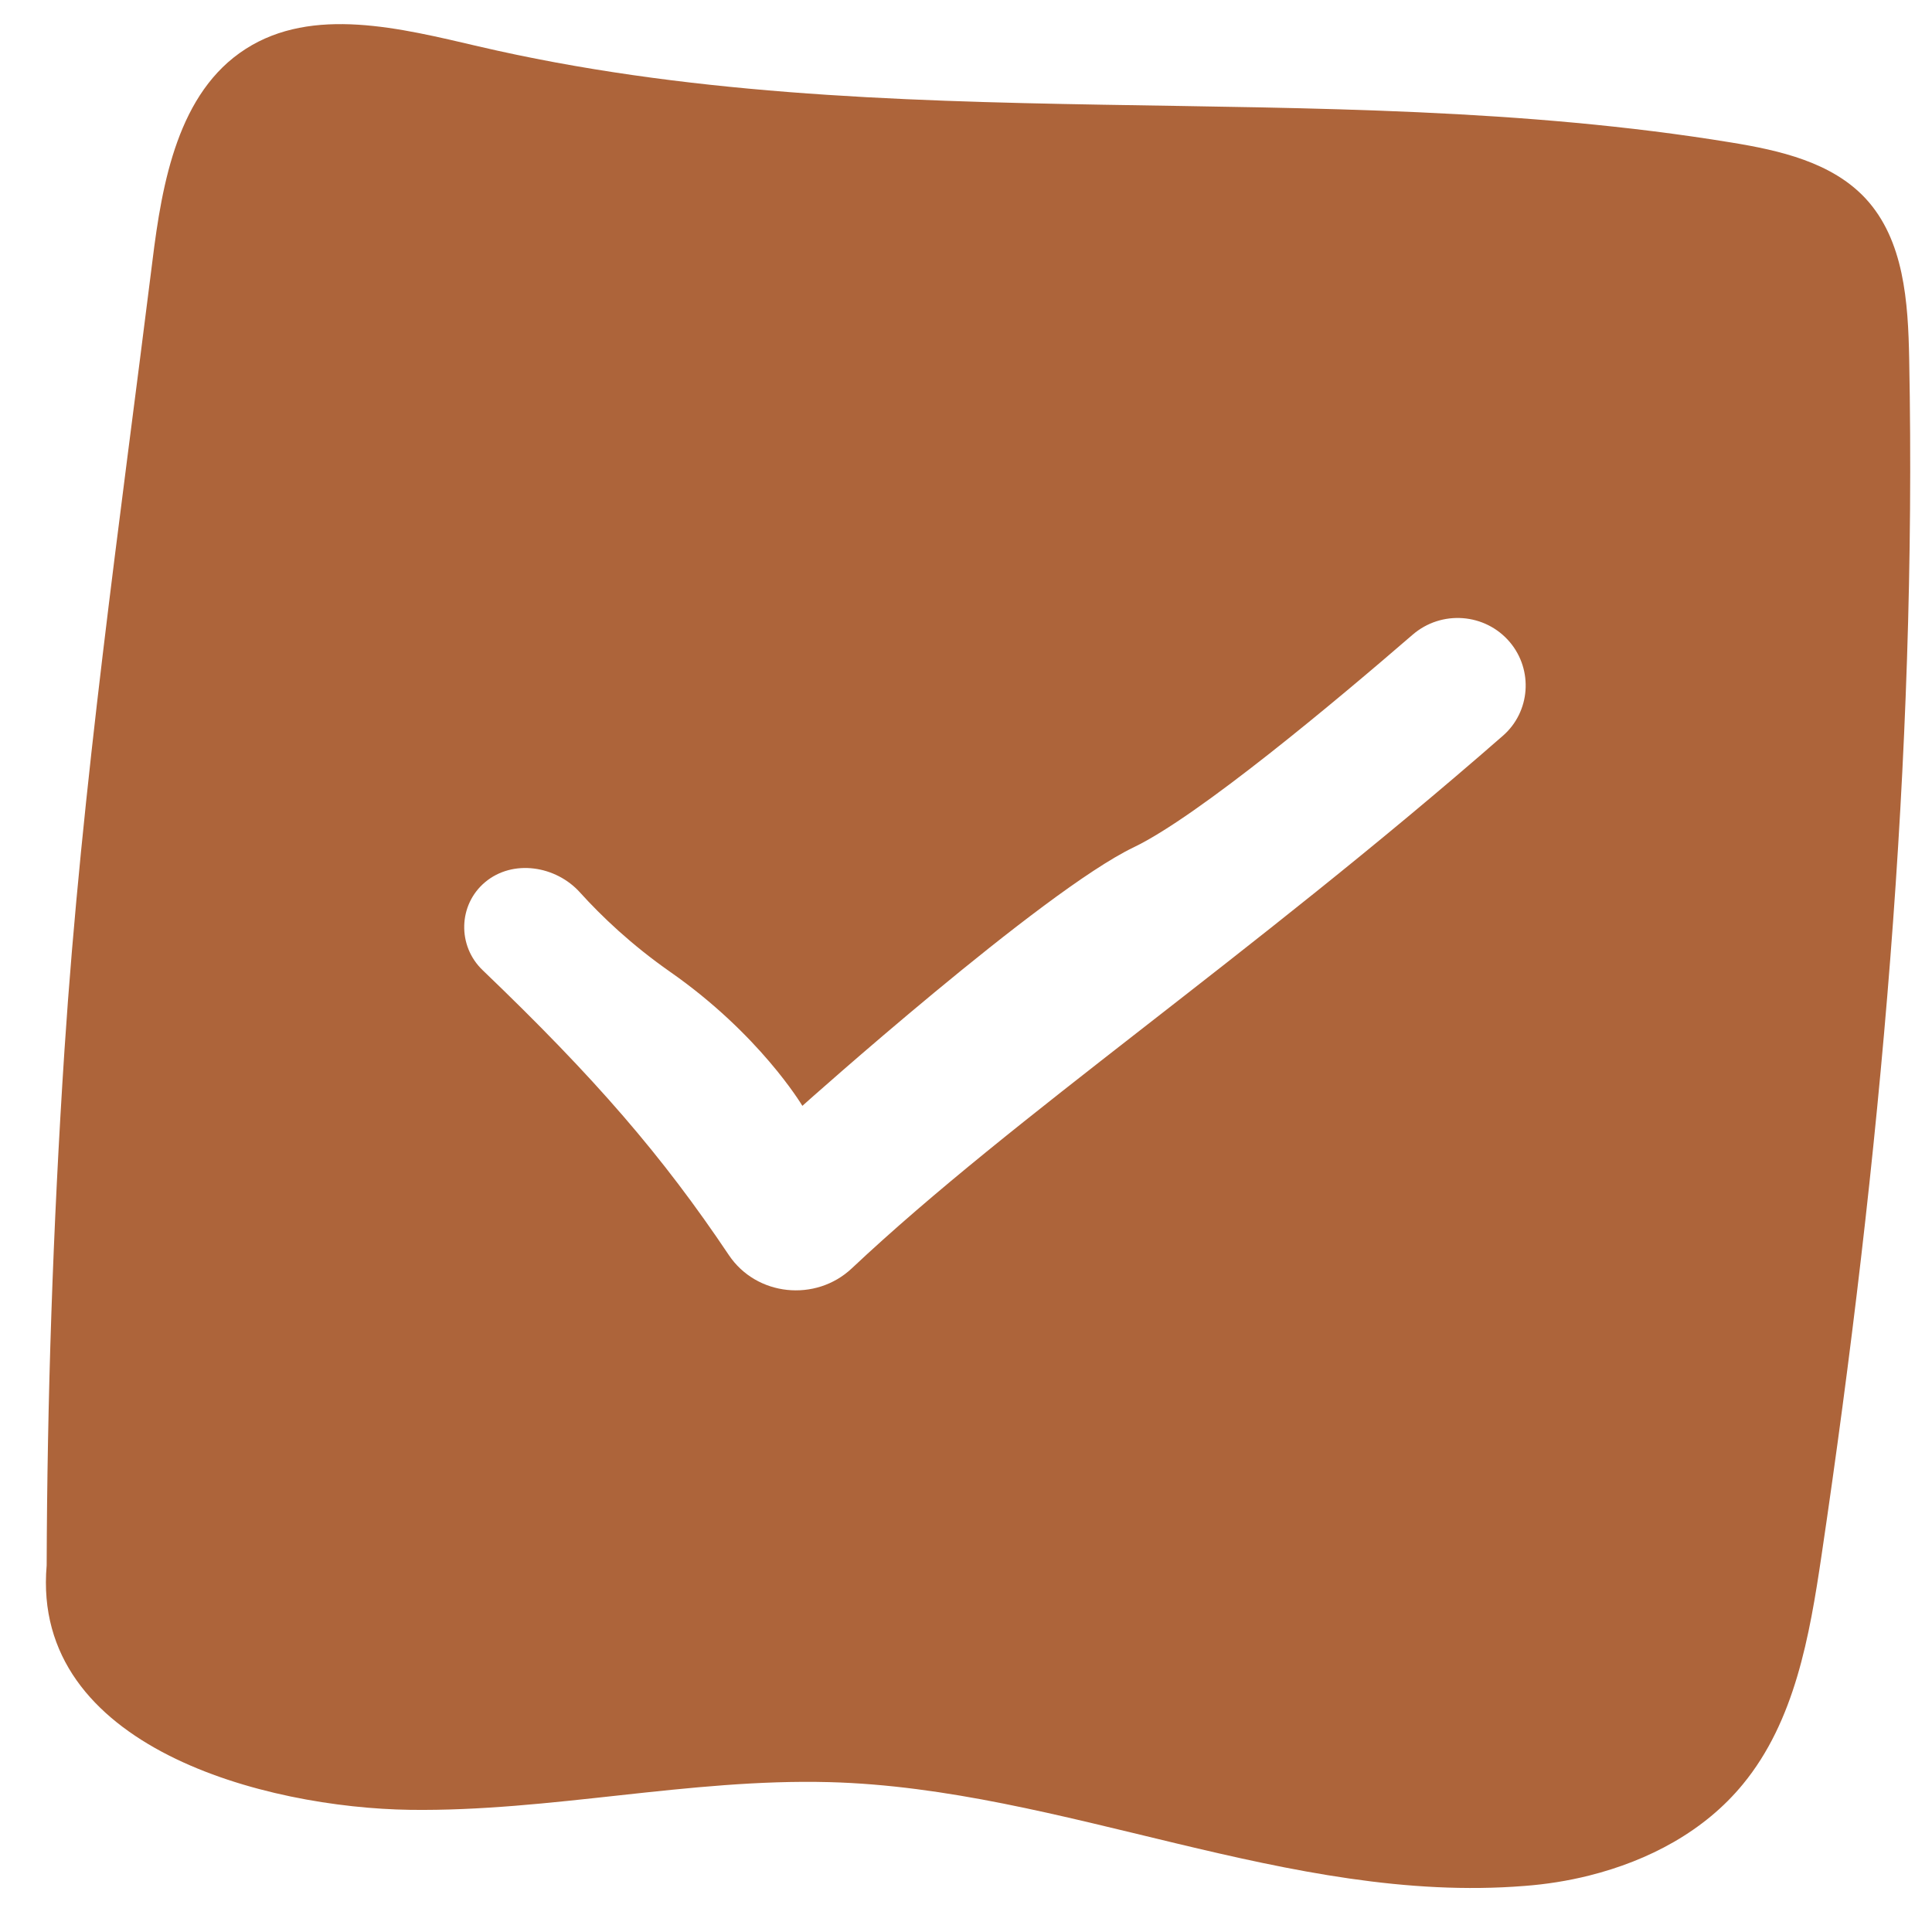 <svg width="26" height="26" viewBox="0 0 26 26" fill="none" xmlns="http://www.w3.org/2000/svg">
<path d="M6.439 0.624C11.936 1.906 17.725 1.005 23.294 1.917C23.952 2.024 24.651 2.183 25.105 2.67C25.625 3.23 25.679 4.066 25.693 4.831C25.797 10.218 25.303 15.604 24.513 20.935C24.352 22.021 24.154 23.161 23.457 24.009C22.937 24.644 22.187 25.04 21.384 25.241C21.1 25.312 20.808 25.358 20.517 25.38C17.349 25.634 14.309 24.066 11.157 23.983C9.273 23.934 7.404 24.381 5.52 24.356C3.583 24.329 0.415 23.521 0.628 21.067C0.635 18.859 0.71 16.543 0.868 14.127C1.102 10.575 1.61 7.048 2.051 3.515C2.182 2.448 2.399 1.241 3.304 0.66C4.208 0.078 5.392 0.38 6.439 0.624ZM20.32 8.643C19.989 8.25 19.399 8.206 19.01 8.542C17.989 9.425 16.125 10.987 15.256 11.403C14.029 11.992 10.821 14.861 10.798 14.882C10.785 14.861 10.22 13.918 9.019 13.079C8.497 12.714 8.094 12.33 7.805 12.01C7.48 11.649 6.901 11.559 6.528 11.872C6.166 12.176 6.153 12.729 6.495 13.056C8.015 14.513 8.914 15.556 9.809 16.891C10.18 17.444 10.977 17.526 11.463 17.069C13.653 15.009 16.778 12.913 20.226 9.901C20.595 9.578 20.635 9.019 20.32 8.643Z" fill="#AD643A"/>
</svg>
